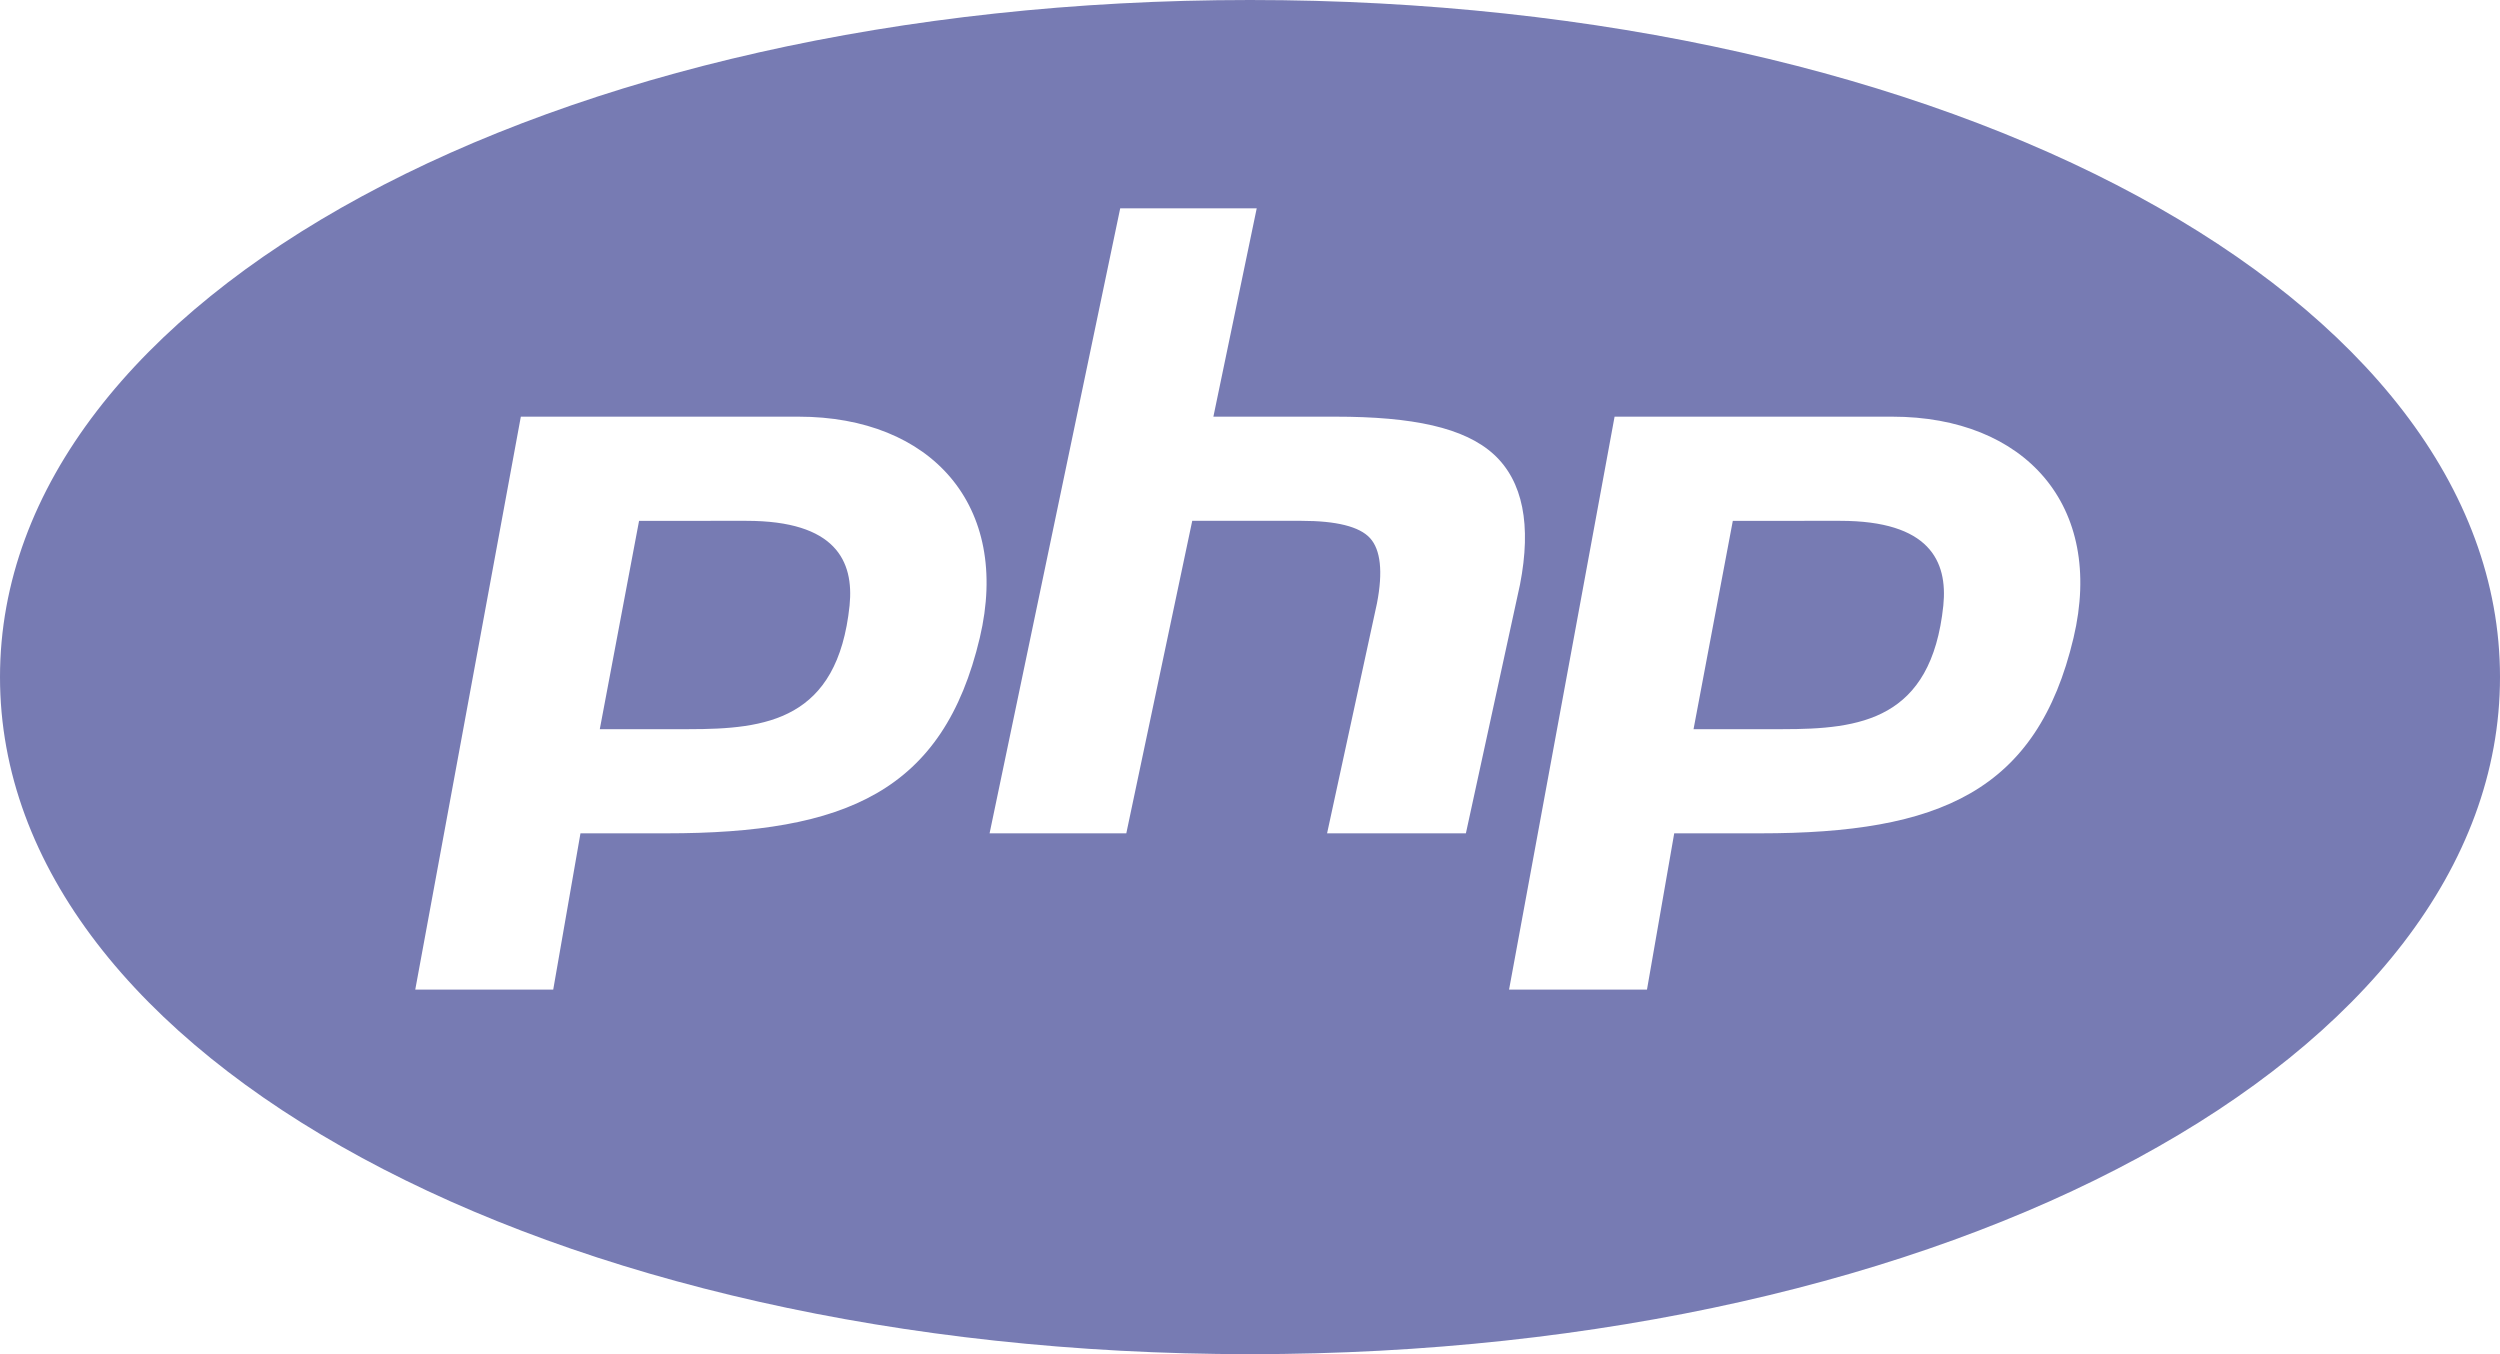 <?xml version="1.0" encoding="UTF-8" standalone="no"?>
<svg xmlns="http://www.w3.org/2000/svg" xmlns:svg="http://www.w3.org/2000/svg" viewBox="0 0 48 26" width="48" height="26" version="1.1" id="svg1">
  <defs id="defs1"></defs>
  <path d="M 24,0 C 10.543,0 0,5.711 0,13 0,20.289 10.543,26 24,26 37.457,26 48,20.289 48,13 48,5.711 37.457,0 24,0 Z m -2.492,4 h 2.621 l -0.832,4 h 2.34 c 1.484,0 2.48,0.207 3.047,0.727 0.555,0.512 0.723,1.352 0.5,2.496 L 28.145,16 H 25.48 L 26.438,11.582 c 0.117,-0.605 0.07,-1.027 -0.133,-1.25 C 26.102,10.109 25.656,10 24.988,10 H 22.891 L 21.625,16 H 19 Z M 10,8 h 5.332 C 17.875,8 19.414,9.703 18.812,12.246 18.113,15.199 16.238,16 12.793,16 h -1.648 l -0.523,3 H 7.973 Z m 21,0 h 5.332 C 38.875,8 40.414,9.703 39.812,12.246 39.113,15.199 37.238,16 33.793,16 h -1.648 l -0.523,3 h -2.648 z m -18.73,2 -0.754,4 h 1.711 C 14.707,14 16.082,13.832 16.312,11.625 16.398,10.77 16.043,10 14.332,10 Z m 21,0 -0.754,4 h 1.711 C 35.707,14 37.082,13.832 37.312,11.625 37.398,10.77 37.043,10 35.332,10 Z" id="path1" style="fill:#777bb3;fill-opacity:1"></path>
</svg>
